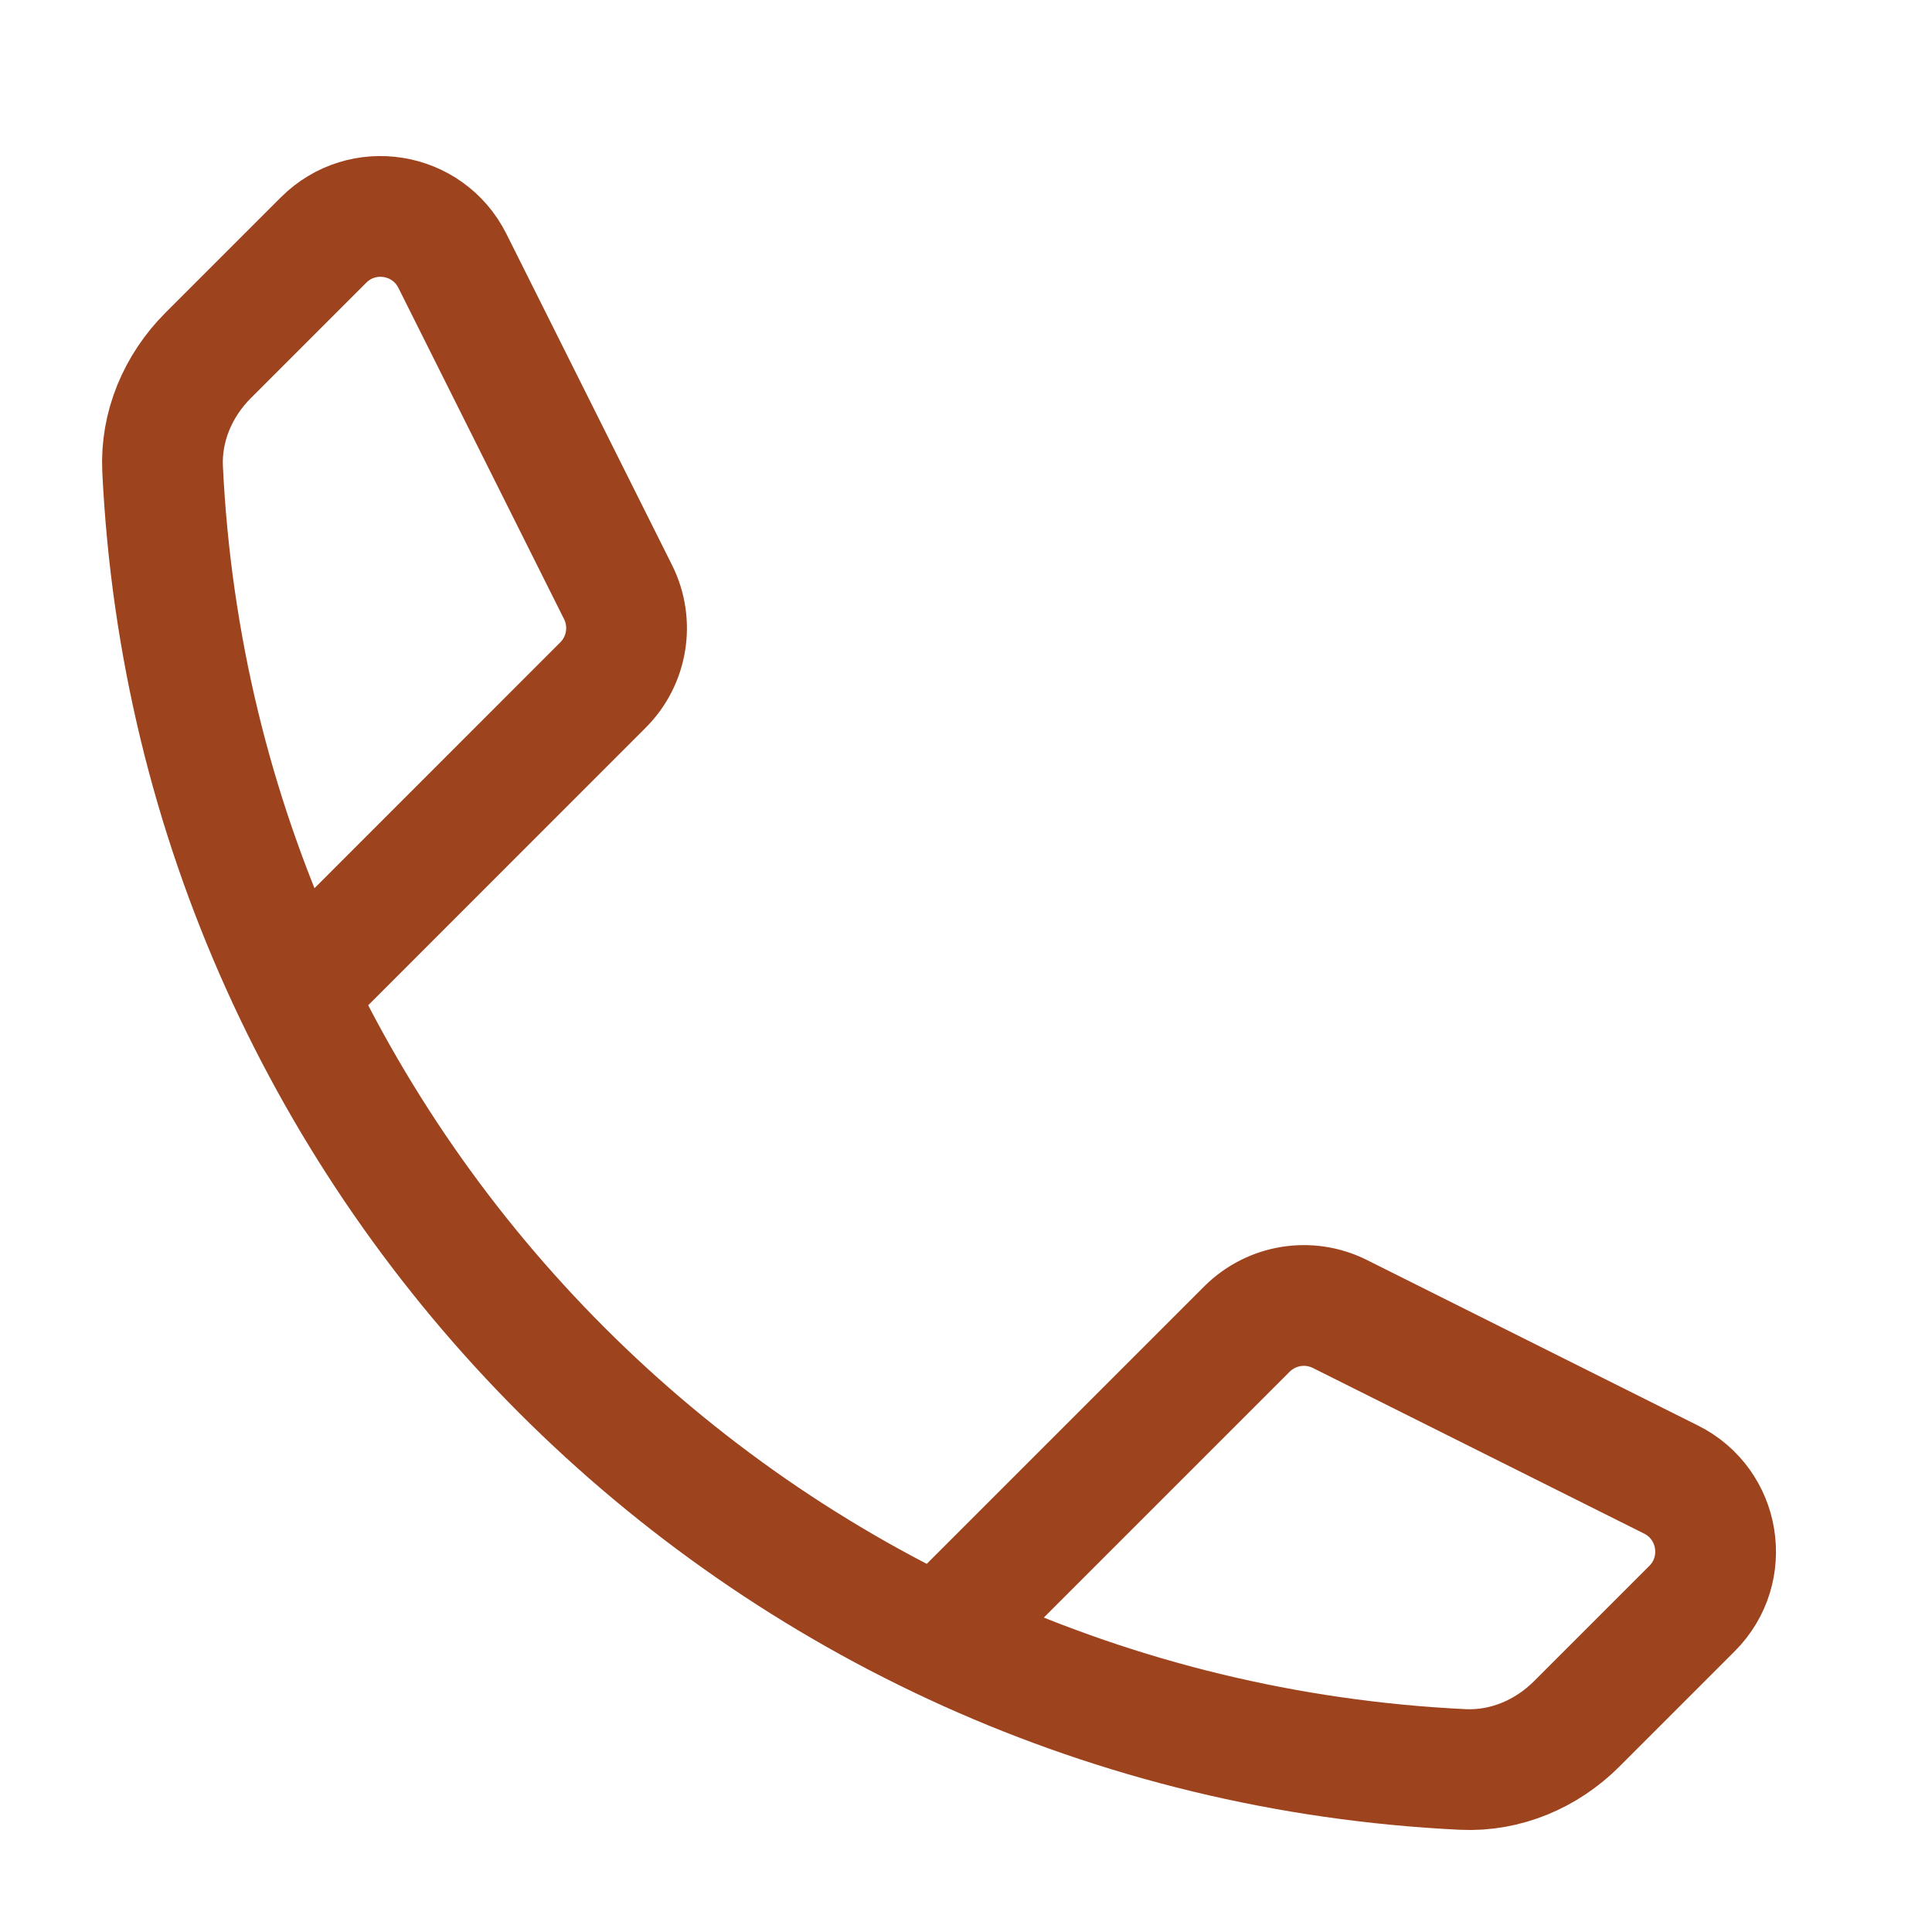 <svg xmlns="http://www.w3.org/2000/svg" fill="none" viewBox="0 0 24 24" height="24" width="24">
<path stroke-linejoin="round" stroke-linecap="round" stroke-width="1.5" stroke="#9D431D" d="M4 12.001L7.49 8.51C7.795 8.206 7.87 7.741 7.678 7.356L5.62 3.241C5.315 2.631 4.502 2.499 4.019 2.982L2.586 4.415C2.211 4.79 1.994 5.299 2.02 5.829C2.439 14.559 9.442 21.562 18.172 21.981C18.701 22.006 19.211 21.79 19.586 21.415L21.019 19.982C21.502 19.499 21.369 18.685 20.759 18.38L16.645 16.323C16.26 16.13 15.795 16.206 15.49 16.51L12 20"></path>
</svg>
